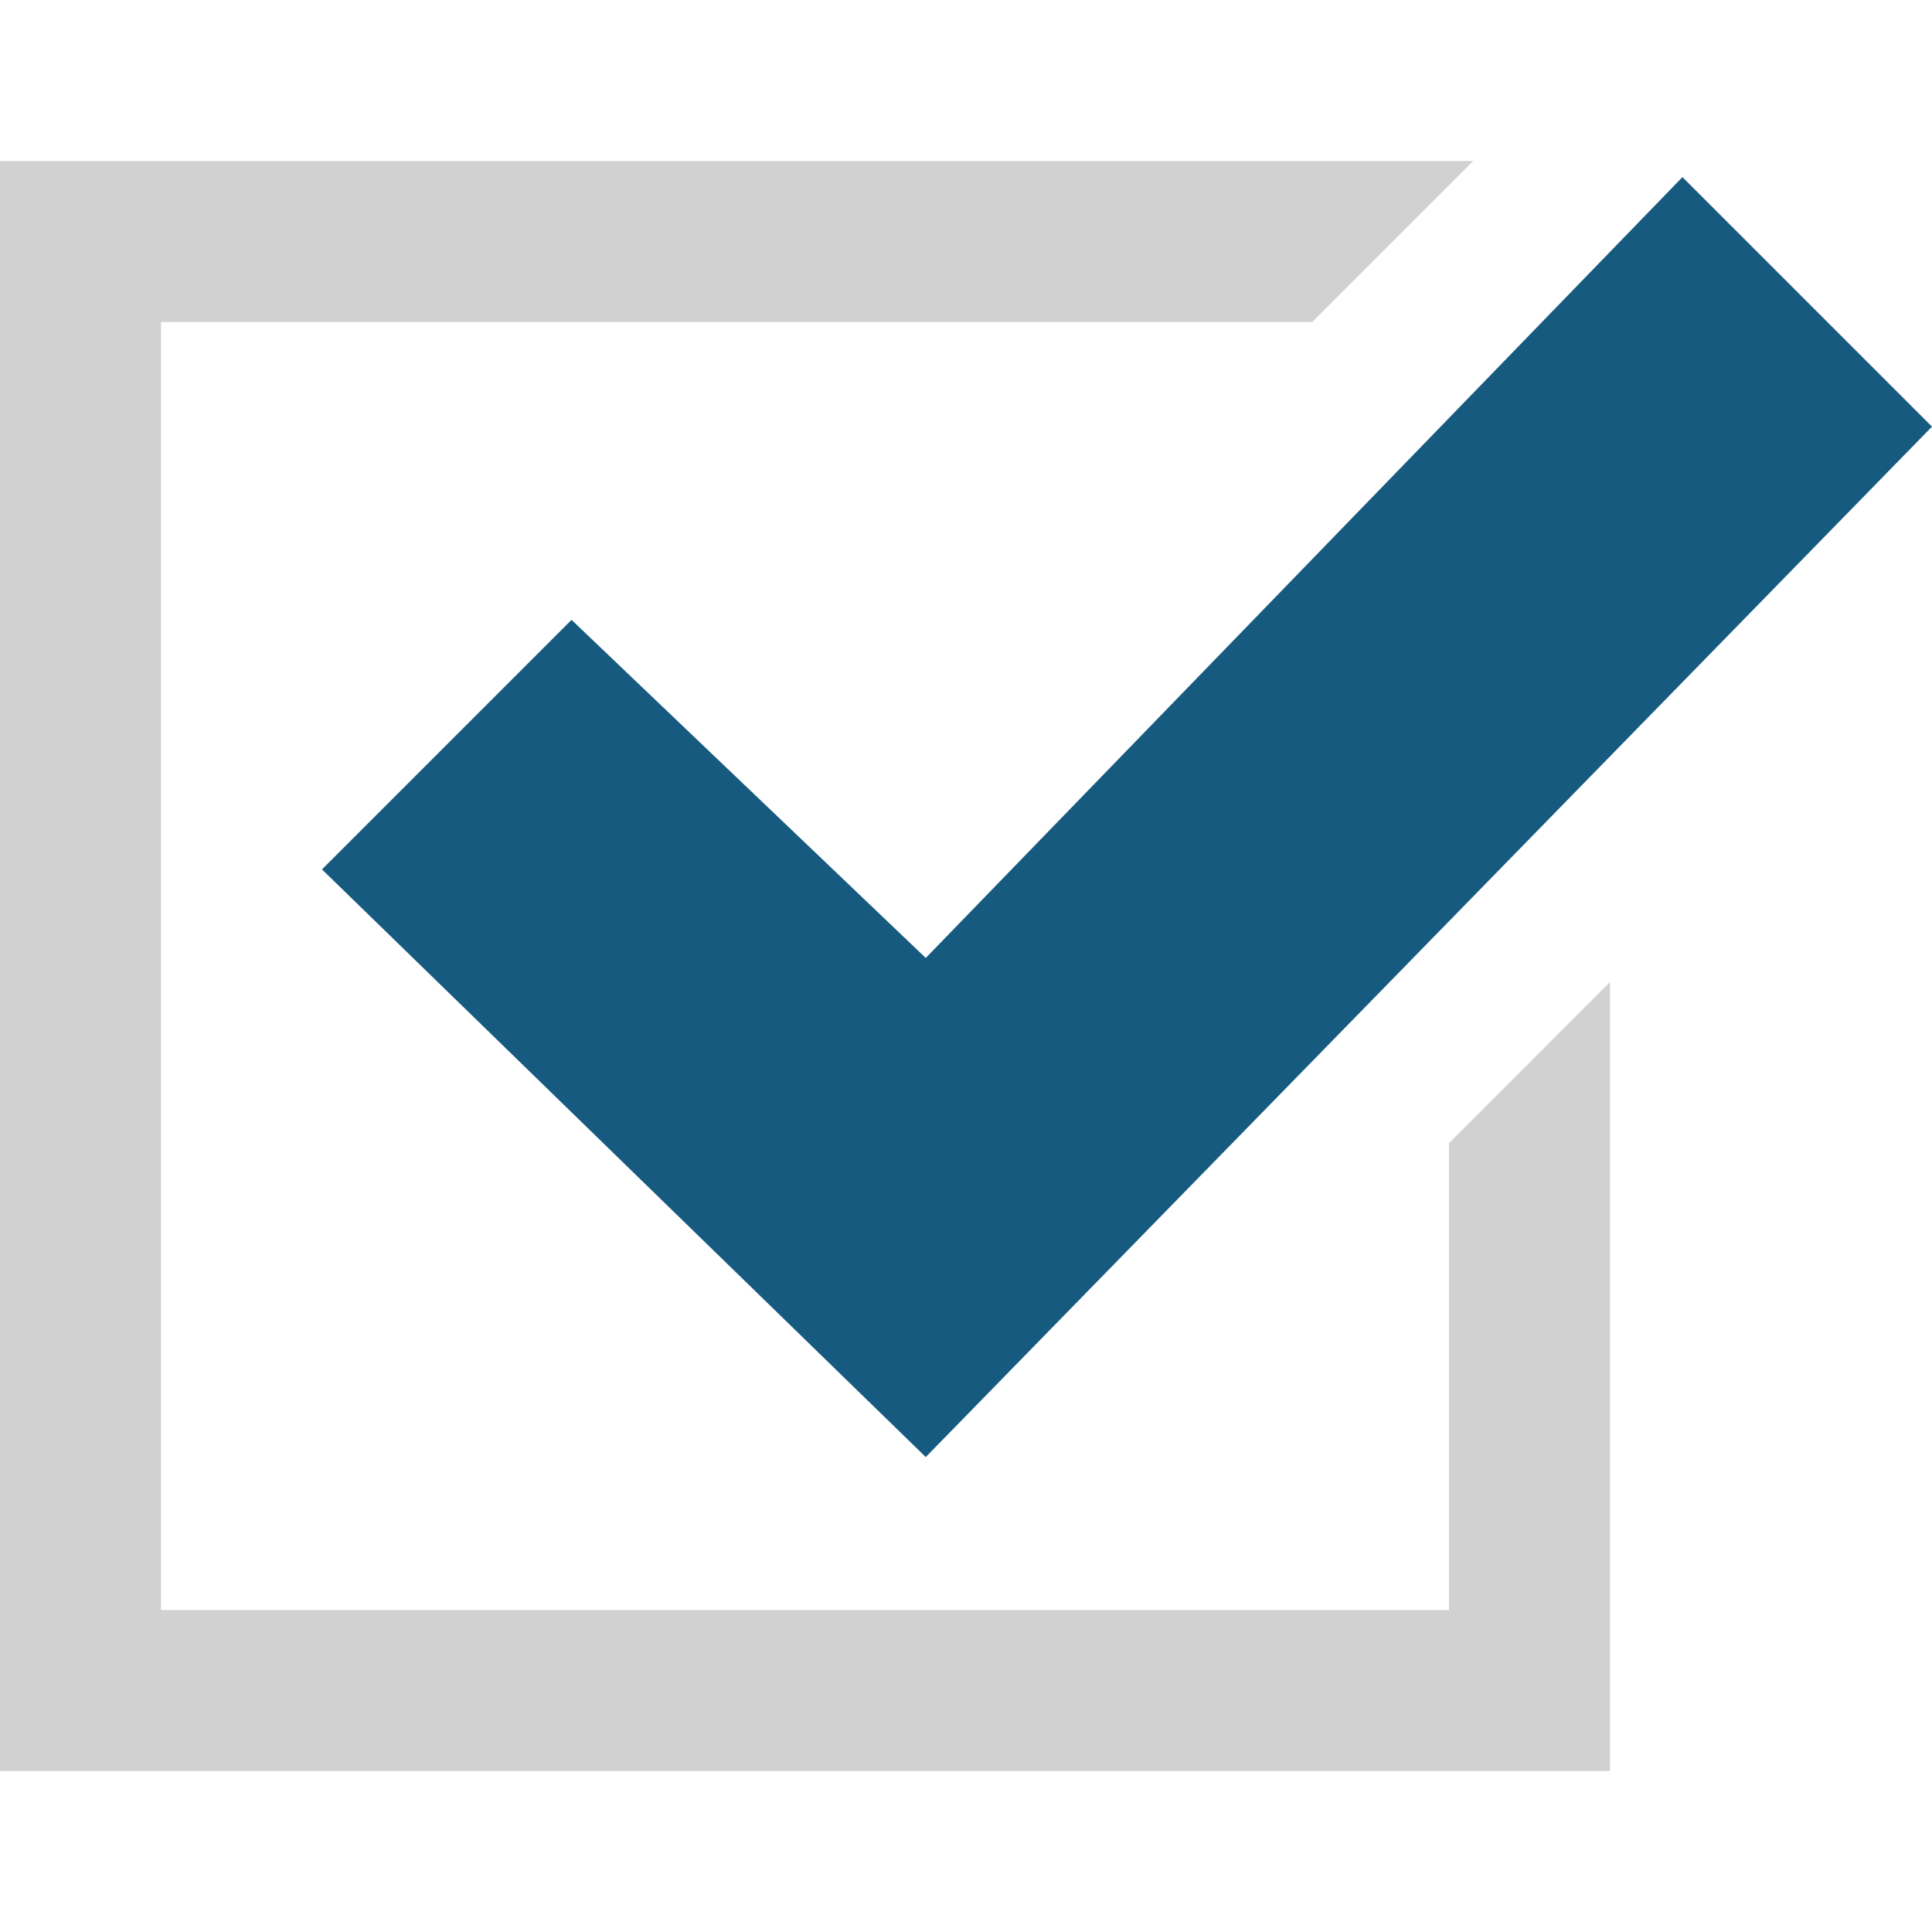 <?xml version="1.0" encoding="utf-8"?>
<!-- Generator: Adobe Illustrator 23.0.3, SVG Export Plug-In . SVG Version: 6.00 Build 0)  -->
<svg version="1.1" xmlns="http://www.w3.org/2000/svg" xmlns:xlink="http://www.w3.org/1999/xlink" x="0px" y="0px"
	 viewBox="0 0 24 24" style="enable-background:new 0 0 24 24;" xml:space="preserve">
<style type="text/css">
	.st0{fill:#D1D1D1;}
	.st1{fill:#165A7F;}
</style>
<g id="Layer_1">
	<path class="st0" d="M20,12.2V22H0V2h18.3l-2,2H2v16h16v-5.8L20,12.2z"/>
</g>
<g id="Layer_2">
	<polygon class="st1" points="20.9,2.2 11.5,11.9 7.1,7.7 4,10.8 11.5,18.1 24,5.3 	"/>
</g>
</svg>
